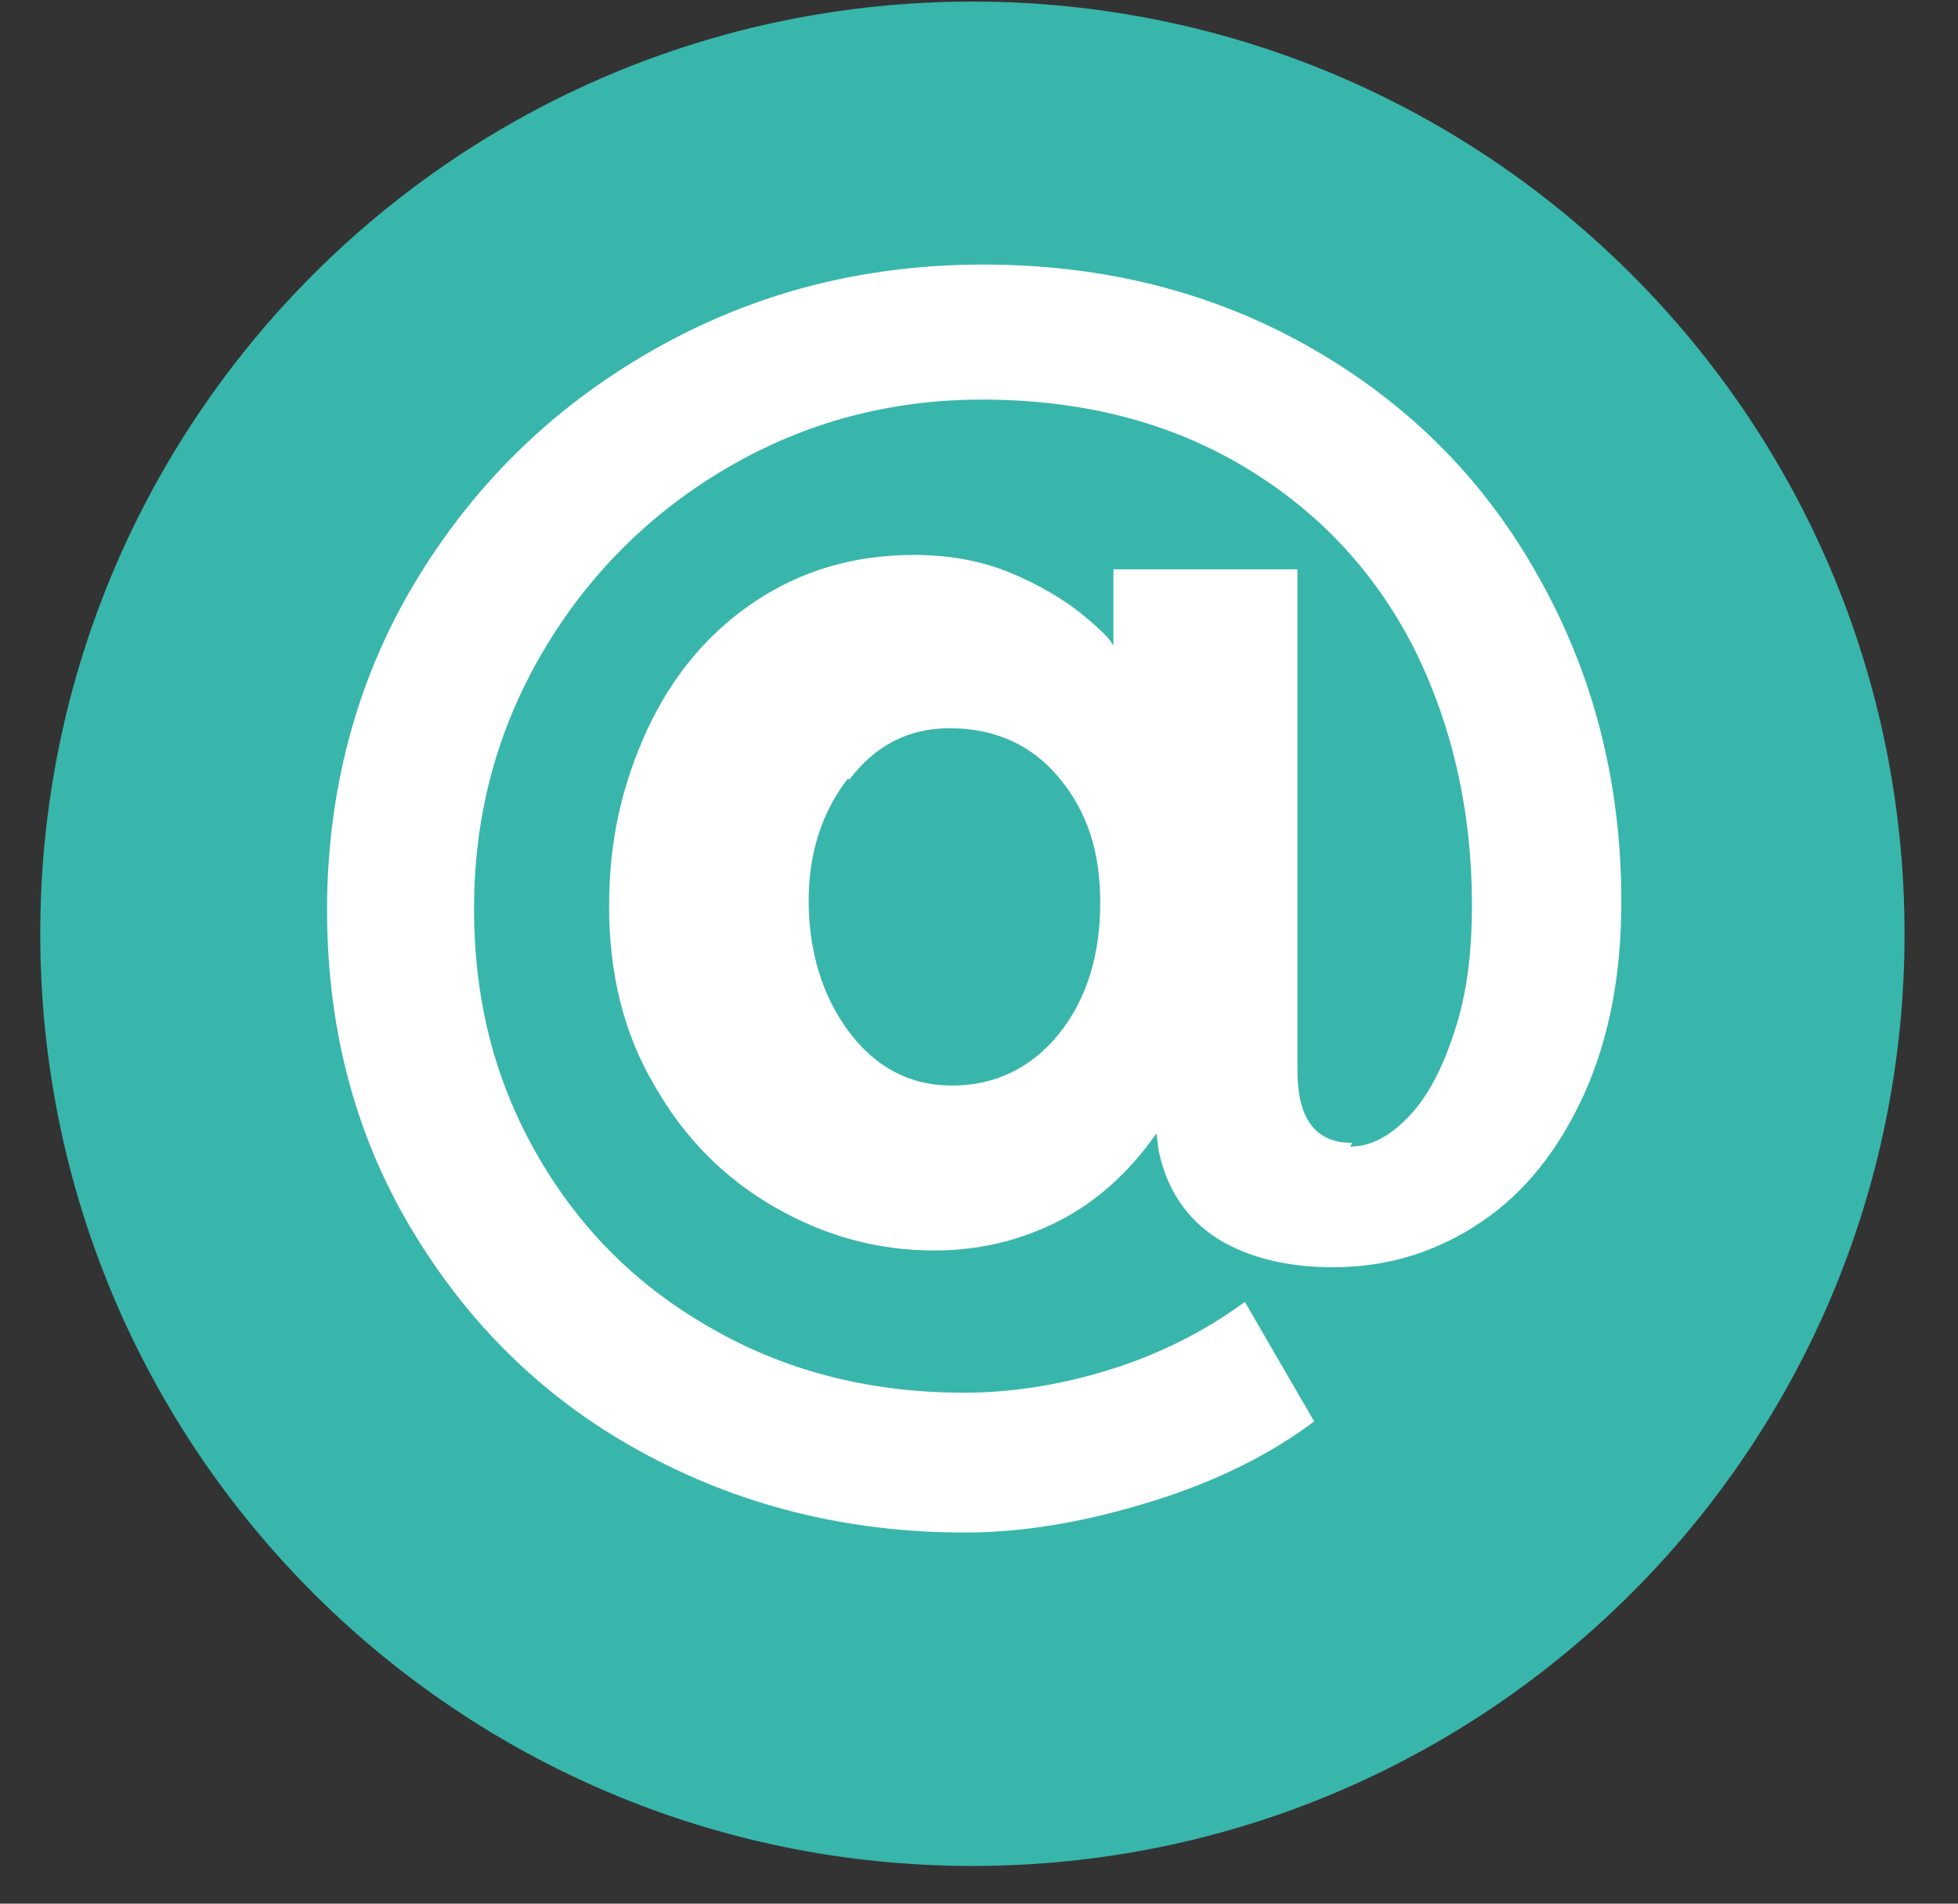 <svg width="36" height="35" viewBox="0 0 36 35" fill="none" xmlns="http://www.w3.org/2000/svg">
<rect x="0" y="0" width="36" height="35" fill="#333333" stroke="none"/>
<path d="M35.017 17.168C35.017 26.638 27.349 34.307 17.878 34.307C8.408 34.307 0.74 26.638 0.74 17.168C0.74 7.697 8.408 0.029 17.878 0.029C27.349 0.029 35.017 7.697 35.017 17.168Z" fill="#38B6AB"/>
<path d="M24.822 21.08C25.217 21.08 25.569 20.882 25.92 20.508C26.272 20.135 26.536 19.608 26.755 18.926C26.975 18.245 27.063 17.498 27.063 16.641C27.063 14.883 26.689 13.301 25.986 11.895C25.261 10.489 24.229 9.39 22.866 8.577C21.504 7.764 19.9 7.347 18.054 7.347C16.362 7.347 14.802 7.764 13.374 8.599C11.946 9.434 10.803 10.577 9.968 12.005C9.133 13.433 8.716 14.993 8.716 16.707C8.716 18.421 9.111 19.915 9.902 21.277C10.693 22.64 11.77 23.695 13.154 24.463C14.517 25.233 16.055 25.606 17.725 25.606C18.559 25.606 19.46 25.474 20.383 25.189C21.306 24.903 22.141 24.485 22.888 23.936L24.163 26.134C23.372 26.727 22.383 27.232 21.174 27.605C19.966 27.979 18.823 28.177 17.747 28.177C15.549 28.177 13.572 27.672 11.77 26.683C9.968 25.694 8.584 24.31 7.551 22.574C6.518 20.838 6.013 18.882 6.013 16.729C6.013 14.576 6.54 12.532 7.617 10.73C8.694 8.929 10.144 7.5 11.99 6.446C13.835 5.391 15.857 4.864 18.076 4.864C20.295 4.864 22.295 5.369 24.075 6.38C25.855 7.391 27.261 8.775 28.271 10.576C29.282 12.356 29.81 14.356 29.81 16.575C29.81 17.916 29.59 19.08 29.128 20.113C28.667 21.124 28.052 21.915 27.239 22.464C26.426 23.013 25.525 23.299 24.514 23.299C23.657 23.299 22.954 23.123 22.383 22.772C21.834 22.42 21.46 21.893 21.306 21.168L21.262 20.838C20.757 21.563 20.142 22.112 19.438 22.464C18.735 22.816 17.988 22.991 17.175 22.991C16.142 22.991 15.176 22.728 14.253 22.2C13.33 21.673 12.583 20.926 12.034 19.959C11.462 18.992 11.199 17.893 11.199 16.663C11.199 15.433 11.44 14.422 11.902 13.411C12.363 12.422 13.022 11.631 13.879 11.06C14.736 10.489 15.703 10.203 16.802 10.203C17.461 10.203 18.054 10.313 18.581 10.533C19.109 10.752 19.548 11.016 19.878 11.28C20.229 11.566 20.427 11.763 20.471 11.873V10.467H23.855V19.673C23.855 20.574 24.185 21.014 24.866 21.014L24.822 21.08ZM15.593 14.312C15.11 14.927 14.868 15.696 14.868 16.553C14.868 17.476 15.11 18.289 15.593 18.948C16.077 19.608 16.714 19.959 17.505 19.959C18.296 19.959 18.977 19.63 19.482 18.992C19.988 18.355 20.229 17.542 20.229 16.597C20.229 15.652 19.988 14.927 19.482 14.312C18.977 13.697 18.296 13.389 17.461 13.389C16.714 13.389 16.099 13.697 15.615 14.334L15.593 14.312Z" fill="white"/>
</svg>
